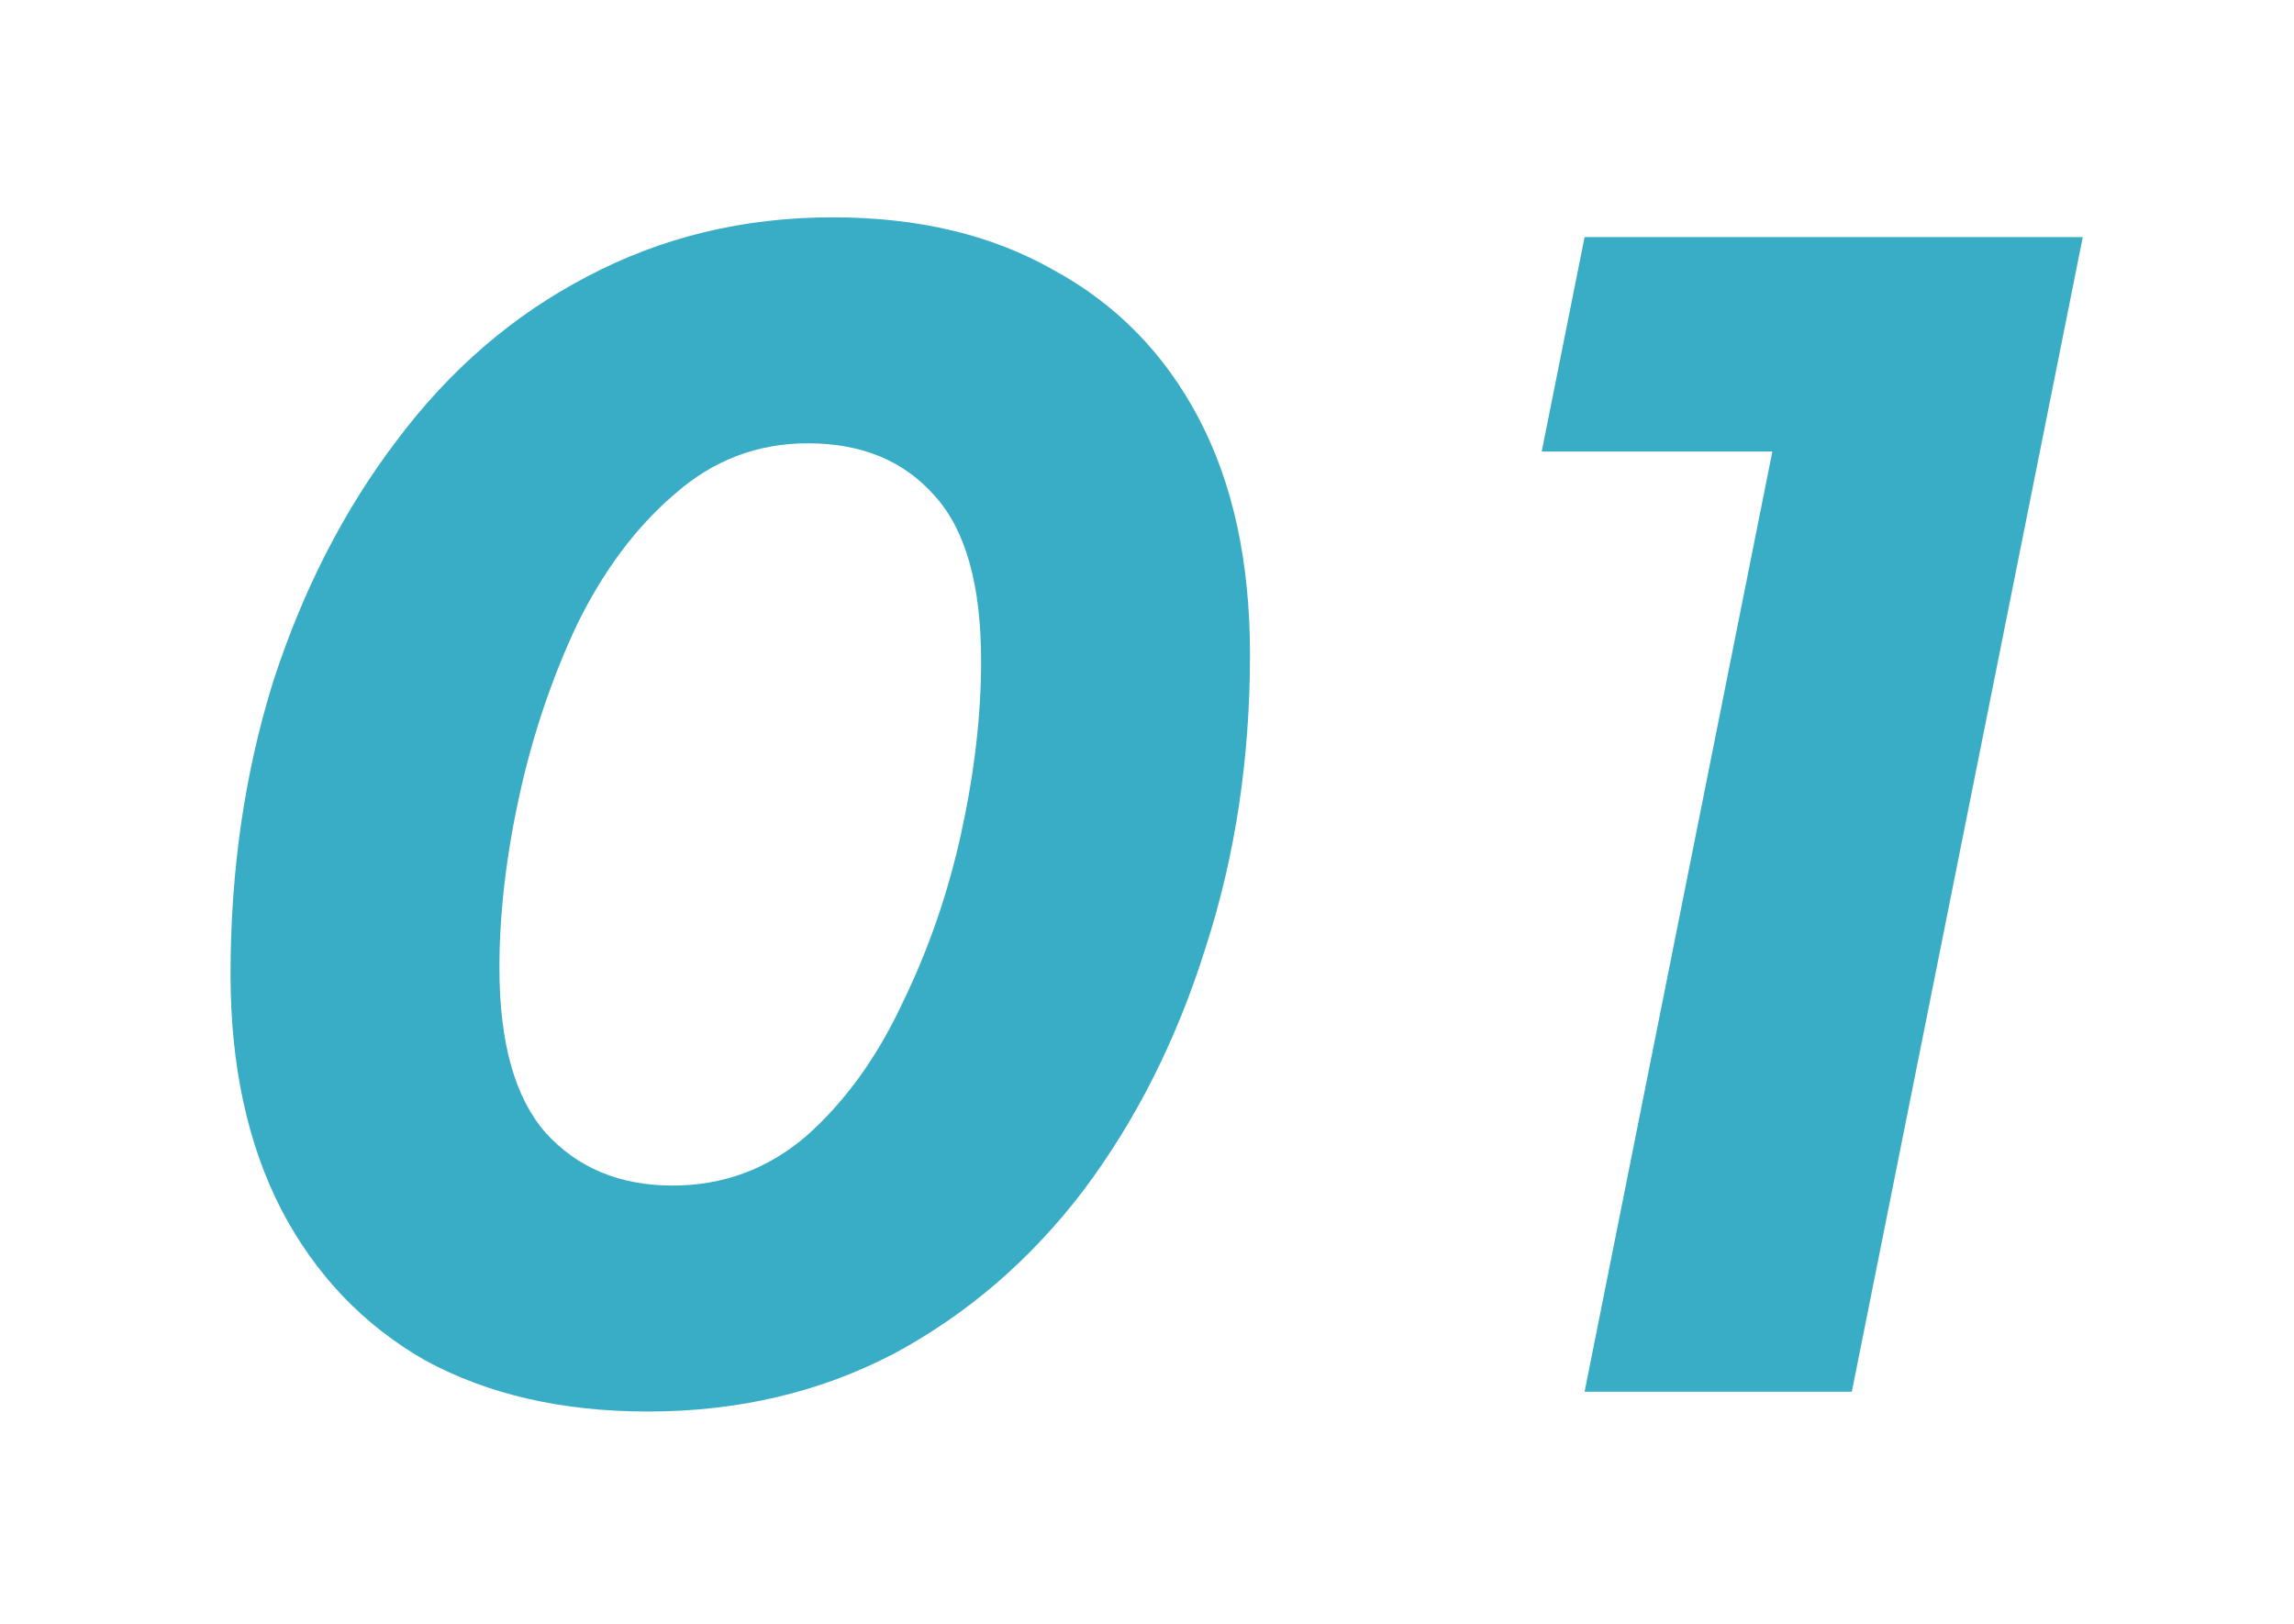 <svg width="89" height="63" viewBox="0 0 89 63" fill="none" xmlns="http://www.w3.org/2000/svg">
<g filter="url(#filter0_d_416_9957)">
<path d="M25.136 50.768C21.808 50.768 18.928 50.107 16.496 48.784C14.107 47.419 12.251 45.477 10.928 42.96C9.605 40.4 8.944 37.349 8.944 33.808C8.944 29.755 9.499 25.957 10.608 22.416C11.76 18.875 13.36 15.76 15.408 13.072C17.456 10.341 19.909 8.229 22.768 6.736C25.669 5.2 28.848 4.432 32.304 4.432C35.632 4.432 38.491 5.115 40.88 6.48C43.312 7.803 45.189 9.723 46.512 12.24C47.835 14.757 48.496 17.808 48.496 21.392C48.496 25.445 47.92 29.243 46.768 32.784C45.659 36.325 44.08 39.461 42.032 42.192C39.984 44.88 37.531 46.992 34.672 48.528C31.813 50.021 28.635 50.768 25.136 50.768ZM26.096 42C28.059 42 29.787 41.36 31.28 40.08C32.773 38.757 34.011 37.051 34.992 34.96C36.016 32.869 36.784 30.651 37.296 28.304C37.808 25.957 38.064 23.739 38.064 21.648C38.064 18.704 37.467 16.571 36.272 15.248C35.077 13.883 33.435 13.2 31.344 13.2C29.381 13.2 27.653 13.861 26.16 15.184C24.667 16.464 23.408 18.149 22.384 20.24C21.403 22.331 20.656 24.549 20.144 26.896C19.632 29.243 19.376 31.461 19.376 33.552C19.376 36.453 19.973 38.587 21.168 39.952C22.405 41.317 24.048 42 26.096 42ZM61.477 50L69.605 9.296L73.253 13.52H59.813L61.477 5.2H80.805L71.845 50H61.477Z" fill="#39ADC6"/>
</g>
<defs>
<filter id="filter0_d_416_9957" x="0.945" y="0.432" width="87.859" height="62.336" filterUnits="userSpaceOnUse" color-interpolation-filters="sRGB">
<feFlood flood-opacity="0" result="BackgroundImageFix"/>
<feColorMatrix in="SourceAlpha" type="matrix" values="0 0 0 0 0 0 0 0 0 0 0 0 0 0 0 0 0 0 127 0" result="hardAlpha"/>
<feOffset dy="4"/>
<feGaussianBlur stdDeviation="4"/>
<feComposite in2="hardAlpha" operator="out"/>
<feColorMatrix type="matrix" values="0 0 0 0 0 0 0 0 0 0 0 0 0 0 0 0 0 0 0.15 0"/>
<feBlend mode="normal" in2="BackgroundImageFix" result="effect1_dropShadow_416_9957"/>
<feBlend mode="normal" in="SourceGraphic" in2="effect1_dropShadow_416_9957" result="shape"/>
</filter>
</defs>
</svg>
